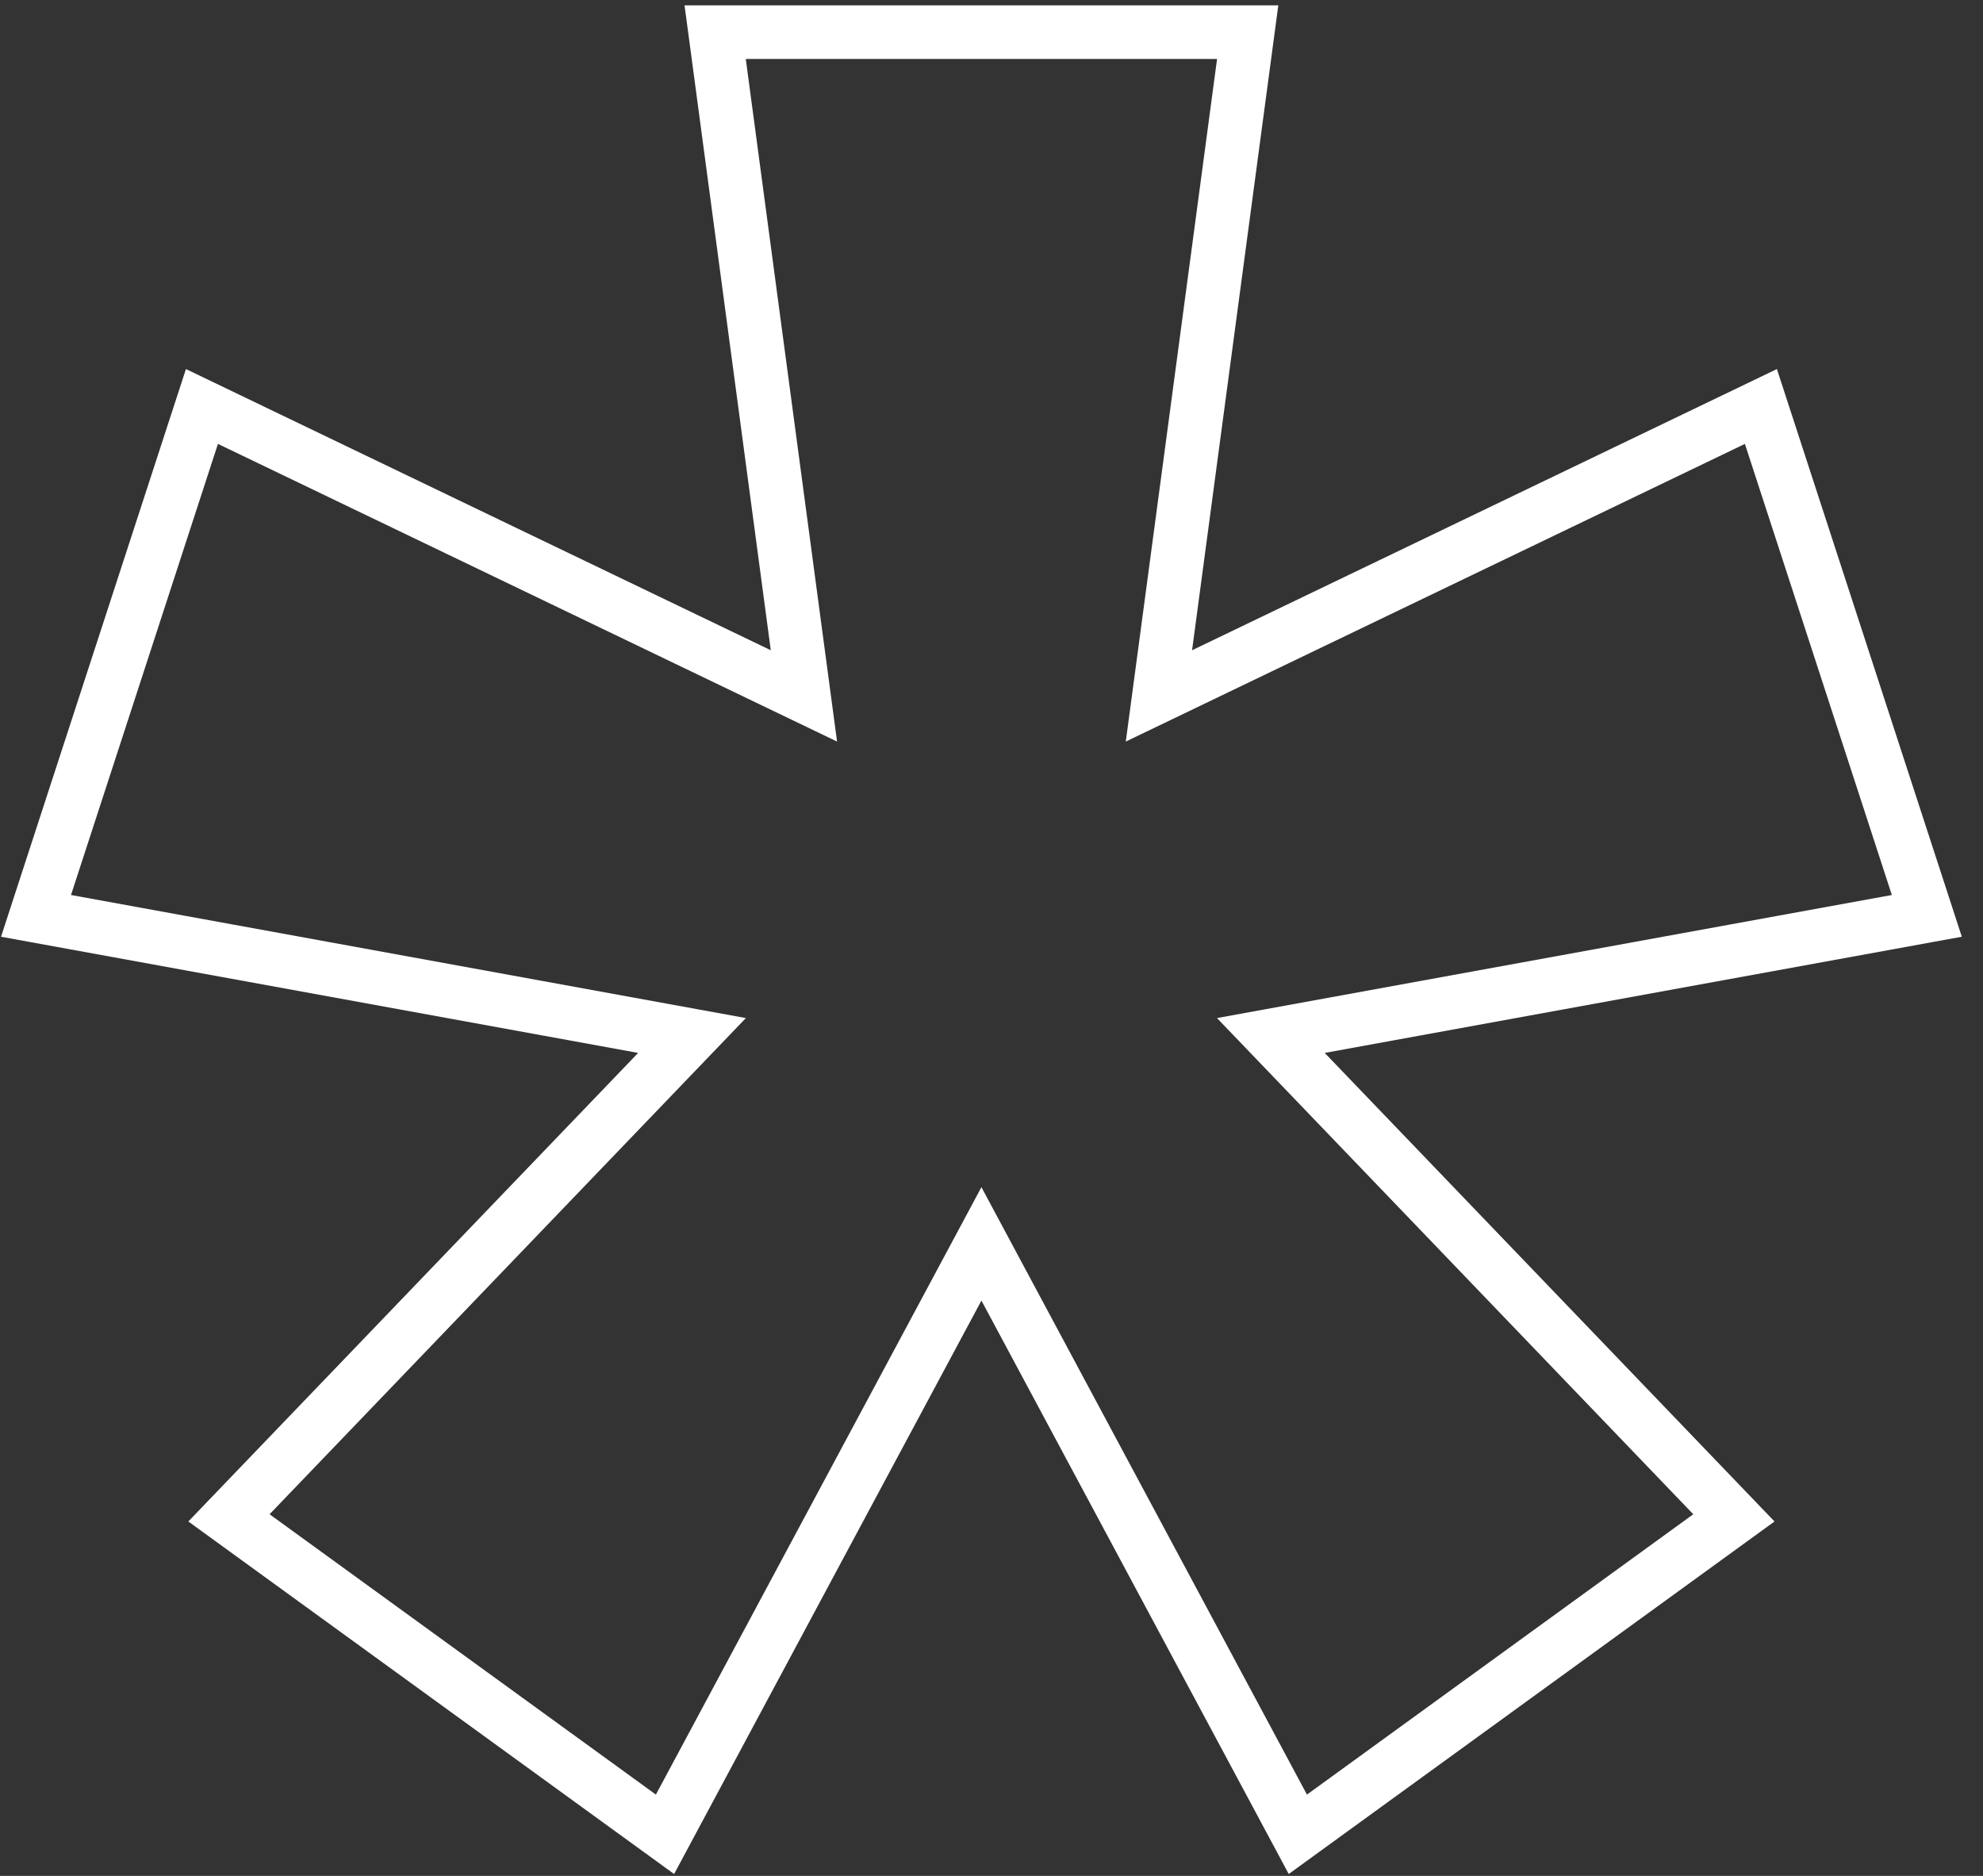 <?xml version="1.0" encoding="UTF-8"?> <svg xmlns="http://www.w3.org/2000/svg" width="74" height="70" viewBox="0 0 74 70" fill="none"><rect x="0" y="0" width="74" height="70" fill="#333333" stroke="none"/> <path d="M24.816 68.448L24.229 69.257L25.156 69.93L25.697 68.92L24.816 68.448ZM36.624 46.416L37.505 45.944L36.624 44.299L35.743 45.944L36.624 46.416ZM48.432 68.448L47.551 68.92L48.092 69.93L49.019 69.257L48.432 68.448ZM64.704 56.64L65.291 57.449L66.22 56.775L65.425 55.947L64.704 56.64ZM47.424 38.64L47.245 37.656L45.414 37.99L46.703 39.333L47.424 38.64ZM71.904 34.176L72.083 35.16L73.209 34.955L72.855 33.866L71.904 34.176ZM65.712 15.168L66.663 14.858L66.309 13.771L65.279 14.267L65.712 15.168ZM43.248 25.968L42.257 25.835L42.011 27.672L43.681 26.869L43.248 25.968ZM46.56 1.2L47.551 1.333L47.703 0.2H46.56V1.2ZM26.688 1.2V0.2H25.545L25.697 1.333L26.688 1.2ZM30 25.968L29.567 26.869L31.237 27.672L30.991 25.835L30 25.968ZM7.536 15.168L7.969 14.267L6.939 13.771L6.585 14.858L7.536 15.168ZM1.344 34.176L0.393 33.866L0.039 34.955L1.165 35.16L1.344 34.176ZM25.824 38.64L26.545 39.333L27.834 37.99L26.003 37.656L25.824 38.64ZM8.544 56.64L7.823 55.947L7.028 56.775L7.957 57.449L8.544 56.64ZM25.697 68.92L37.505 46.888L35.743 45.944L23.935 67.976L25.697 68.92ZM35.743 46.888L47.551 68.92L49.313 67.976L37.505 45.944L35.743 46.888ZM49.019 69.257L65.291 57.449L64.117 55.831L47.845 67.639L49.019 69.257ZM65.425 55.947L48.145 37.947L46.703 39.333L63.983 57.333L65.425 55.947ZM47.603 39.624L72.083 35.16L71.725 33.192L47.245 37.656L47.603 39.624ZM72.855 33.866L66.663 14.858L64.761 15.478L70.953 34.486L72.855 33.866ZM65.279 14.267L42.815 25.067L43.681 26.869L66.145 16.069L65.279 14.267ZM44.239 26.101L47.551 1.333L45.569 1.067L42.257 25.835L44.239 26.101ZM46.56 0.2H26.688V2.2H46.56V0.2ZM25.697 1.333L29.009 26.101L30.991 25.835L27.679 1.067L25.697 1.333ZM30.433 25.067L7.969 14.267L7.103 16.069L29.567 26.869L30.433 25.067ZM6.585 14.858L0.393 33.866L2.295 34.486L8.487 15.478L6.585 14.858ZM1.165 35.16L25.645 39.624L26.003 37.656L1.523 33.192L1.165 35.16ZM25.103 37.947L7.823 55.947L9.265 57.333L26.545 39.333L25.103 37.947ZM7.957 57.449L24.229 69.257L25.403 67.639L9.131 55.831L7.957 57.449Z" fill="white"></path> </svg> 